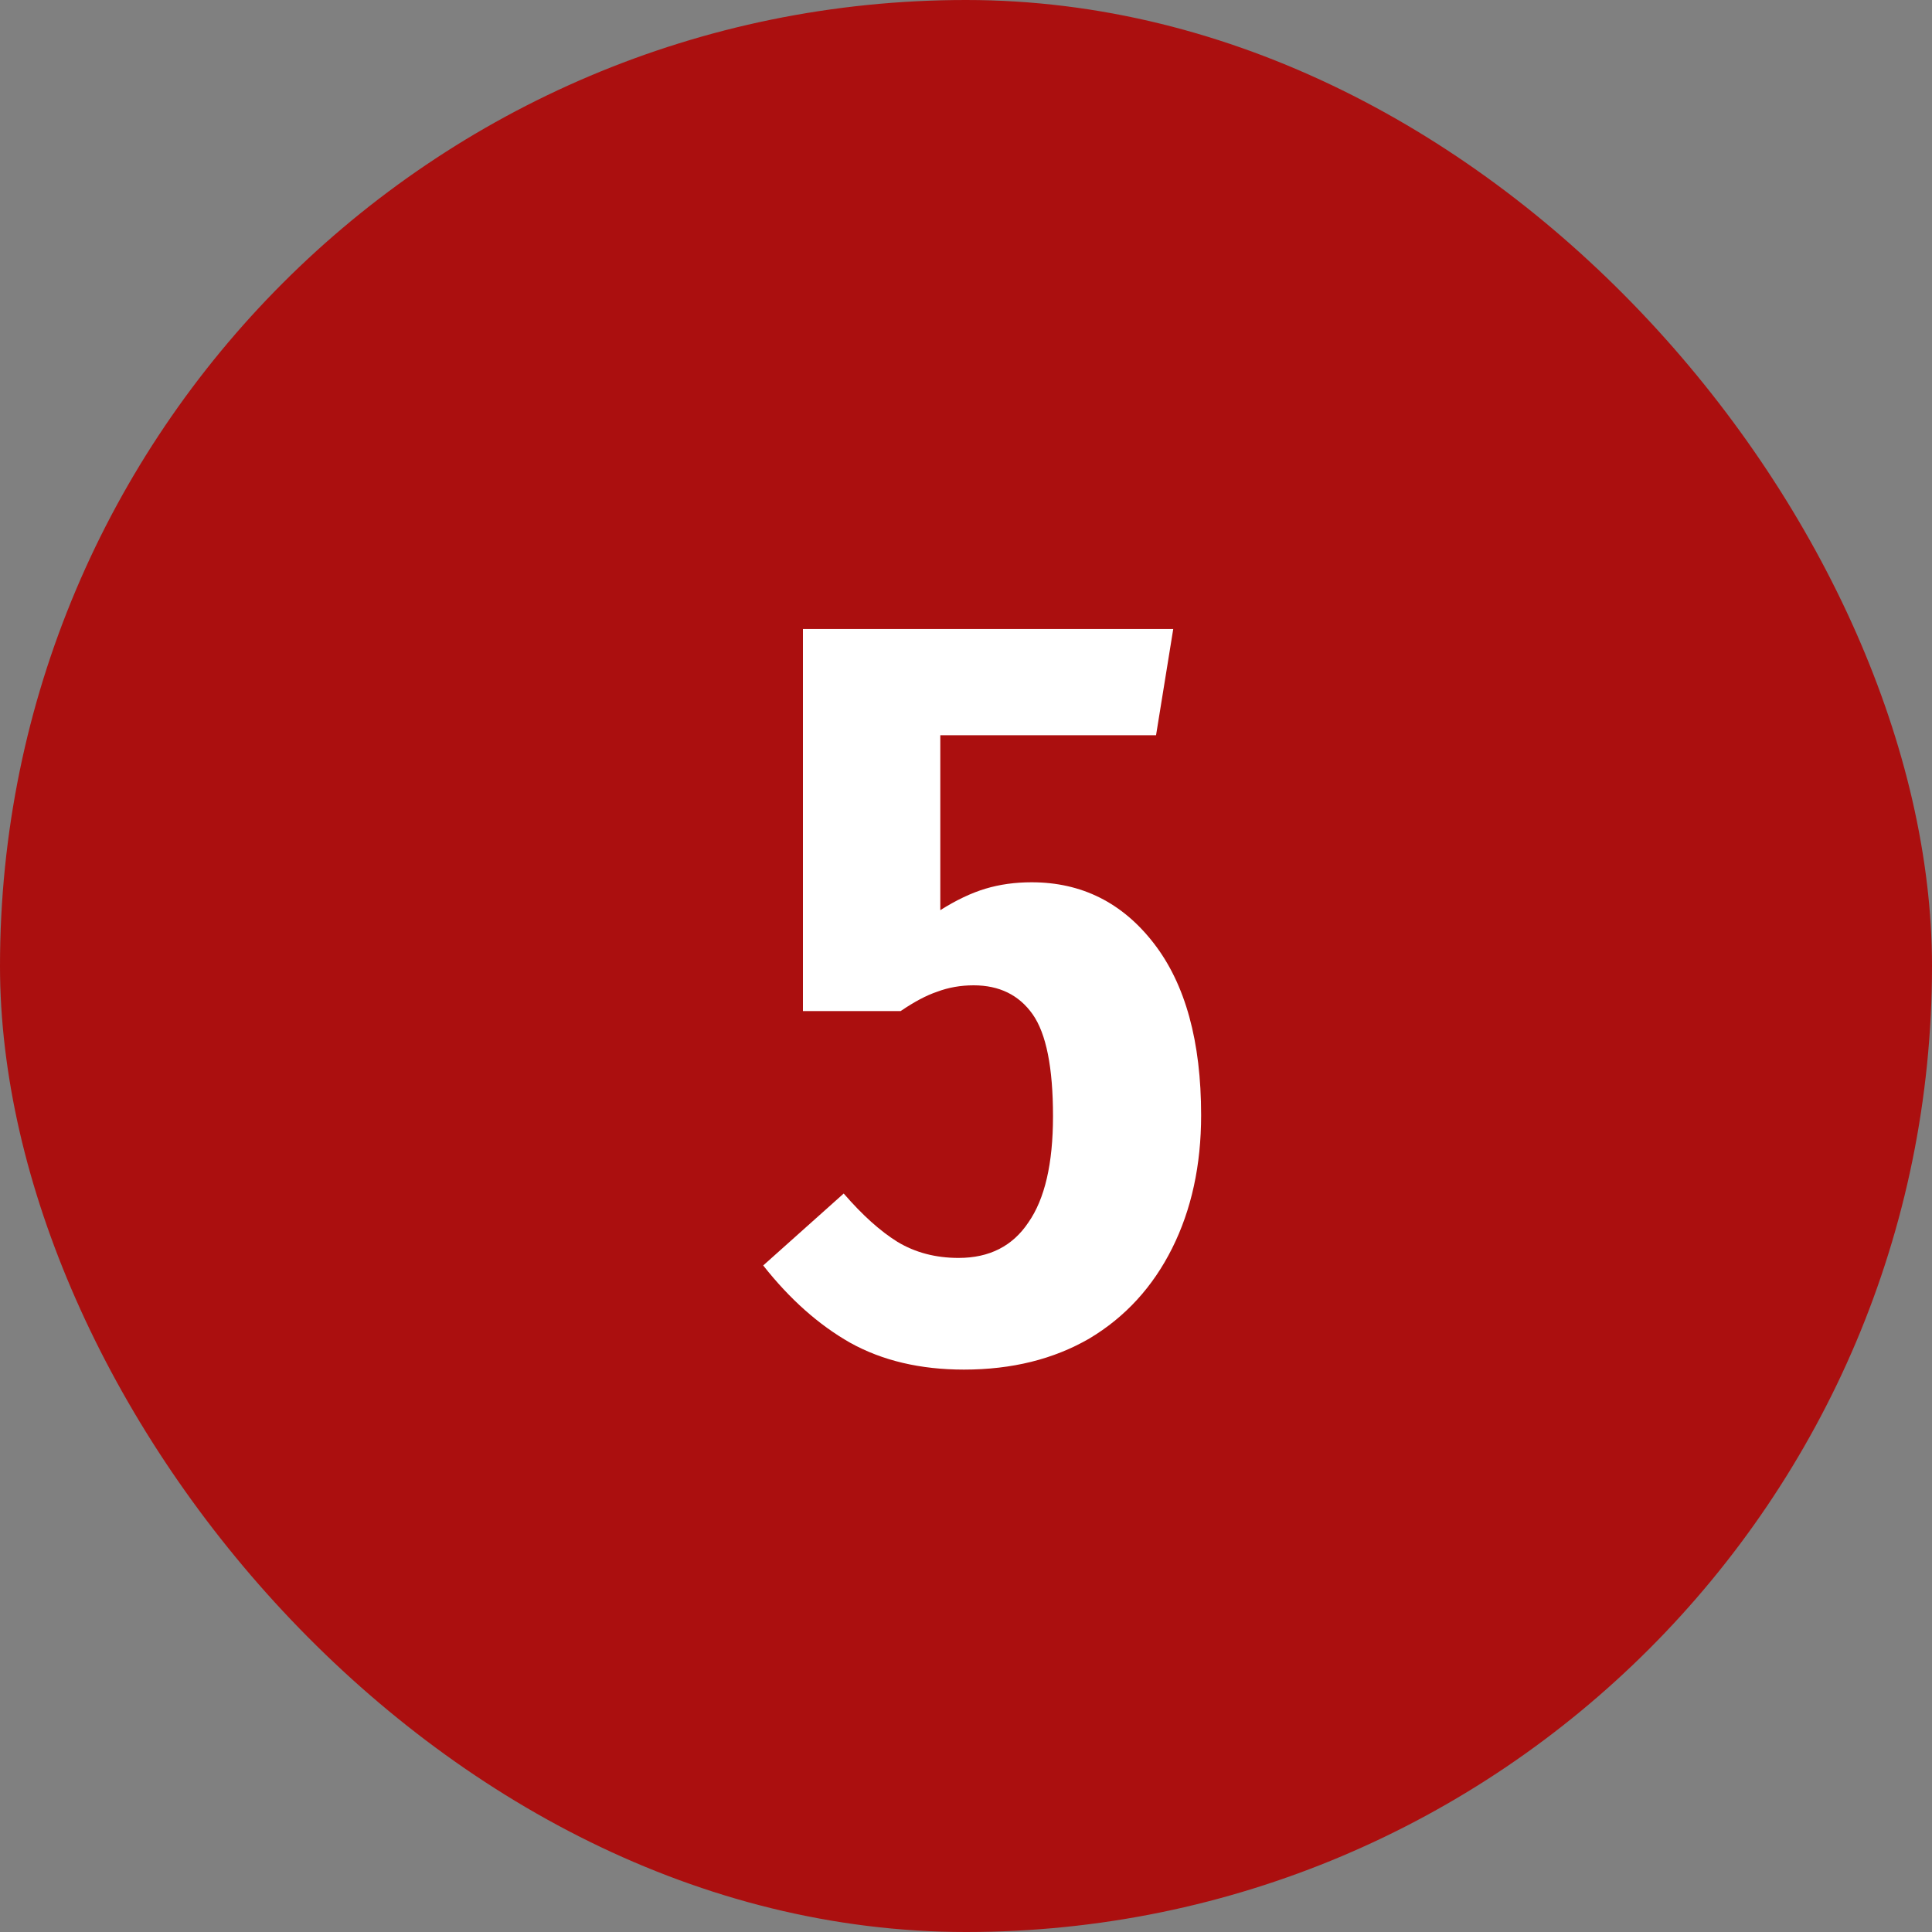 <?xml version="1.0" encoding="UTF-8"?> <svg xmlns="http://www.w3.org/2000/svg" width="30" height="30" viewBox="0 0 30 30" fill="none"><rect x="0" y="0" width="30" height="30" fill="#808080" stroke="none"/><rect width="30" height="30" rx="15" fill="#AB0F0F"></rect><path d="M17.951 11.417H14.601V14.133C14.846 13.978 15.079 13.867 15.301 13.8C15.524 13.733 15.762 13.7 16.018 13.7C16.796 13.7 17.429 14.017 17.918 14.65C18.407 15.283 18.651 16.172 18.651 17.317C18.651 18.094 18.501 18.783 18.201 19.383C17.901 19.983 17.474 20.45 16.918 20.783C16.362 21.106 15.712 21.267 14.968 21.267C14.29 21.267 13.701 21.128 13.201 20.85C12.712 20.572 12.262 20.172 11.851 19.65L13.101 18.533C13.39 18.867 13.668 19.117 13.935 19.283C14.212 19.45 14.529 19.533 14.885 19.533C15.362 19.533 15.723 19.35 15.968 18.983C16.224 18.617 16.351 18.067 16.351 17.333C16.351 16.578 16.246 16.05 16.035 15.75C15.823 15.45 15.518 15.3 15.118 15.3C14.918 15.3 14.729 15.333 14.551 15.4C14.385 15.456 14.196 15.556 13.985 15.7H12.468V9.767H18.218L17.951 11.417Z" fill="white"></path></svg> 